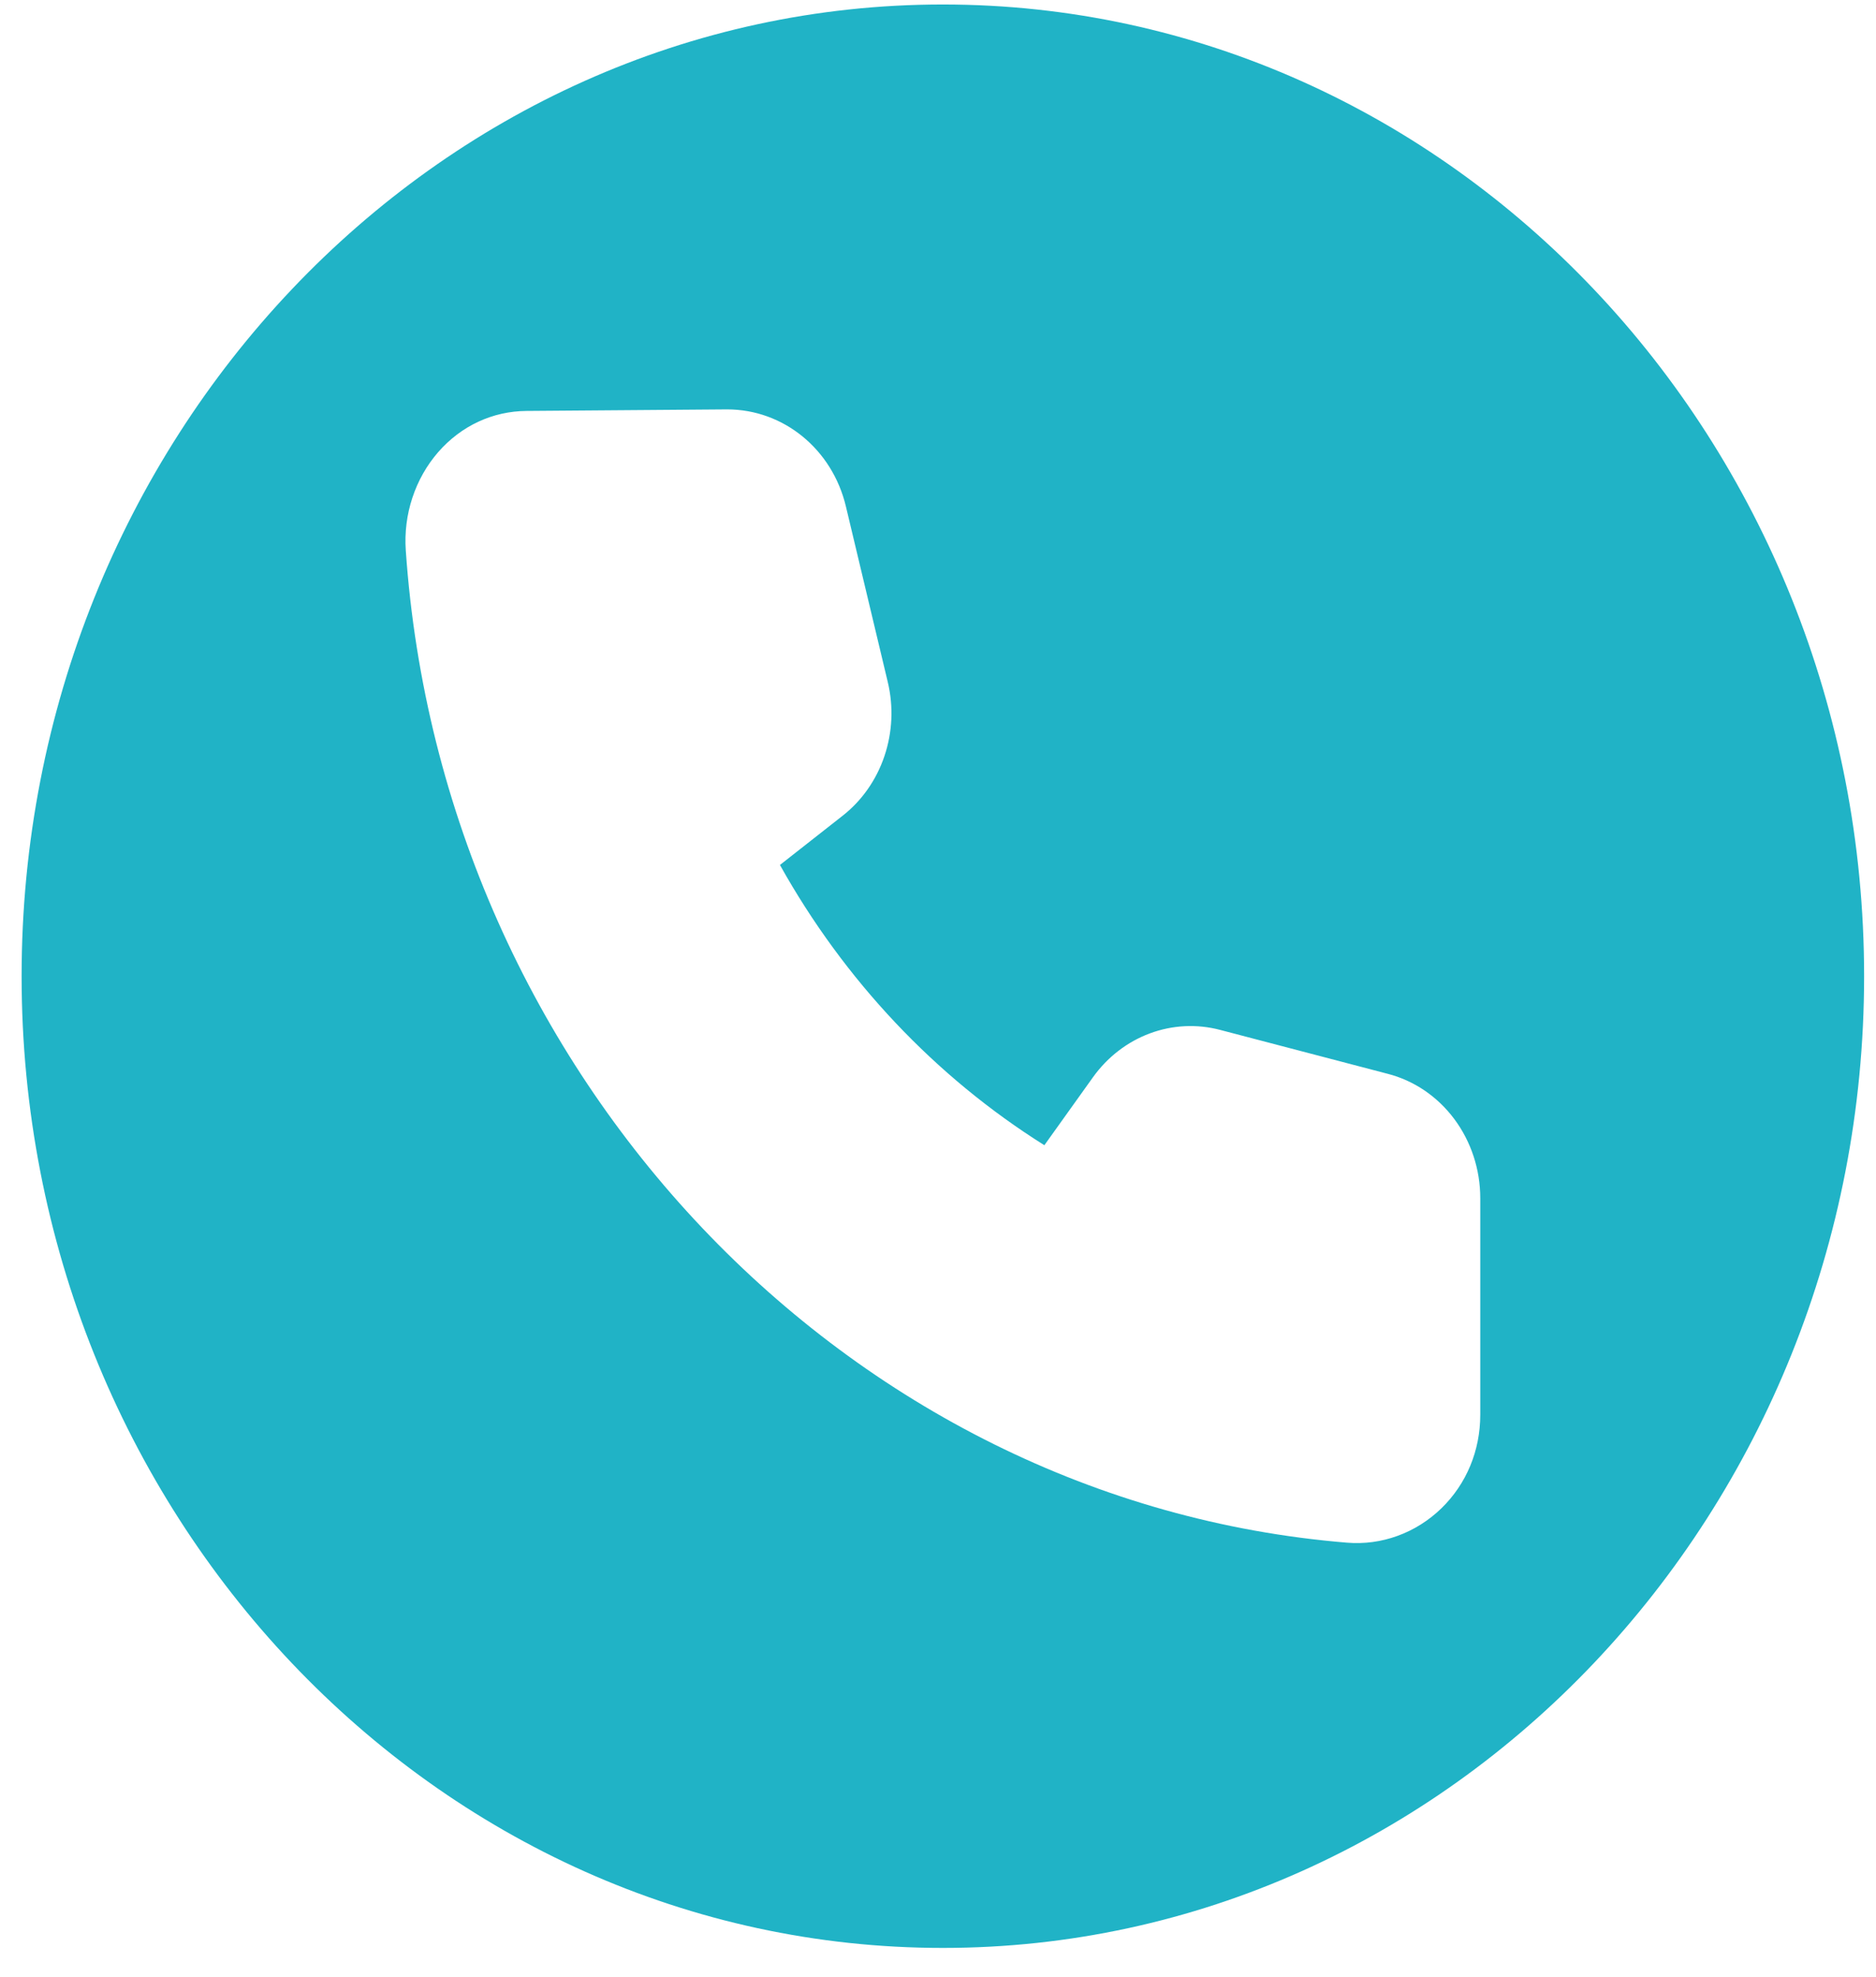 <svg width="56" height="59" viewBox="0 0 56 59" fill="none" xmlns="http://www.w3.org/2000/svg">
<path d="M28.145 0.134C12.981 0.134 0.645 13.143 0.645 29.134C0.645 45.125 12.981 58.134 28.145 58.134C43.309 58.134 55.645 45.125 55.645 29.134C55.645 13.143 43.309 0.134 28.145 0.134ZM44.187 42.223C44.187 43.294 43.776 44.284 43.029 45.012C42.651 45.379 42.205 45.66 41.719 45.836C41.234 46.013 40.718 46.082 40.206 46.039C25.269 44.818 13.192 32.087 12.113 16.427C12.076 15.894 12.143 15.359 12.31 14.854C12.477 14.349 12.739 13.885 13.082 13.491C13.769 12.706 14.707 12.271 15.72 12.264L21.705 12.218C23.392 12.218 24.845 13.409 25.251 15.115L26.5 20.352C26.676 21.085 26.641 21.856 26.4 22.568C26.16 23.279 25.724 23.9 25.148 24.349L23.282 25.814C25.204 29.257 27.919 32.134 31.175 34.178L32.627 32.148C33.059 31.546 33.648 31.092 34.323 30.841C34.997 30.59 35.727 30.554 36.42 30.736L41.421 32.046C42.21 32.248 42.911 32.724 43.413 33.398C43.914 34.071 44.187 34.902 44.187 35.758V42.223Z" fill="#20B3C6"/>
</svg>
